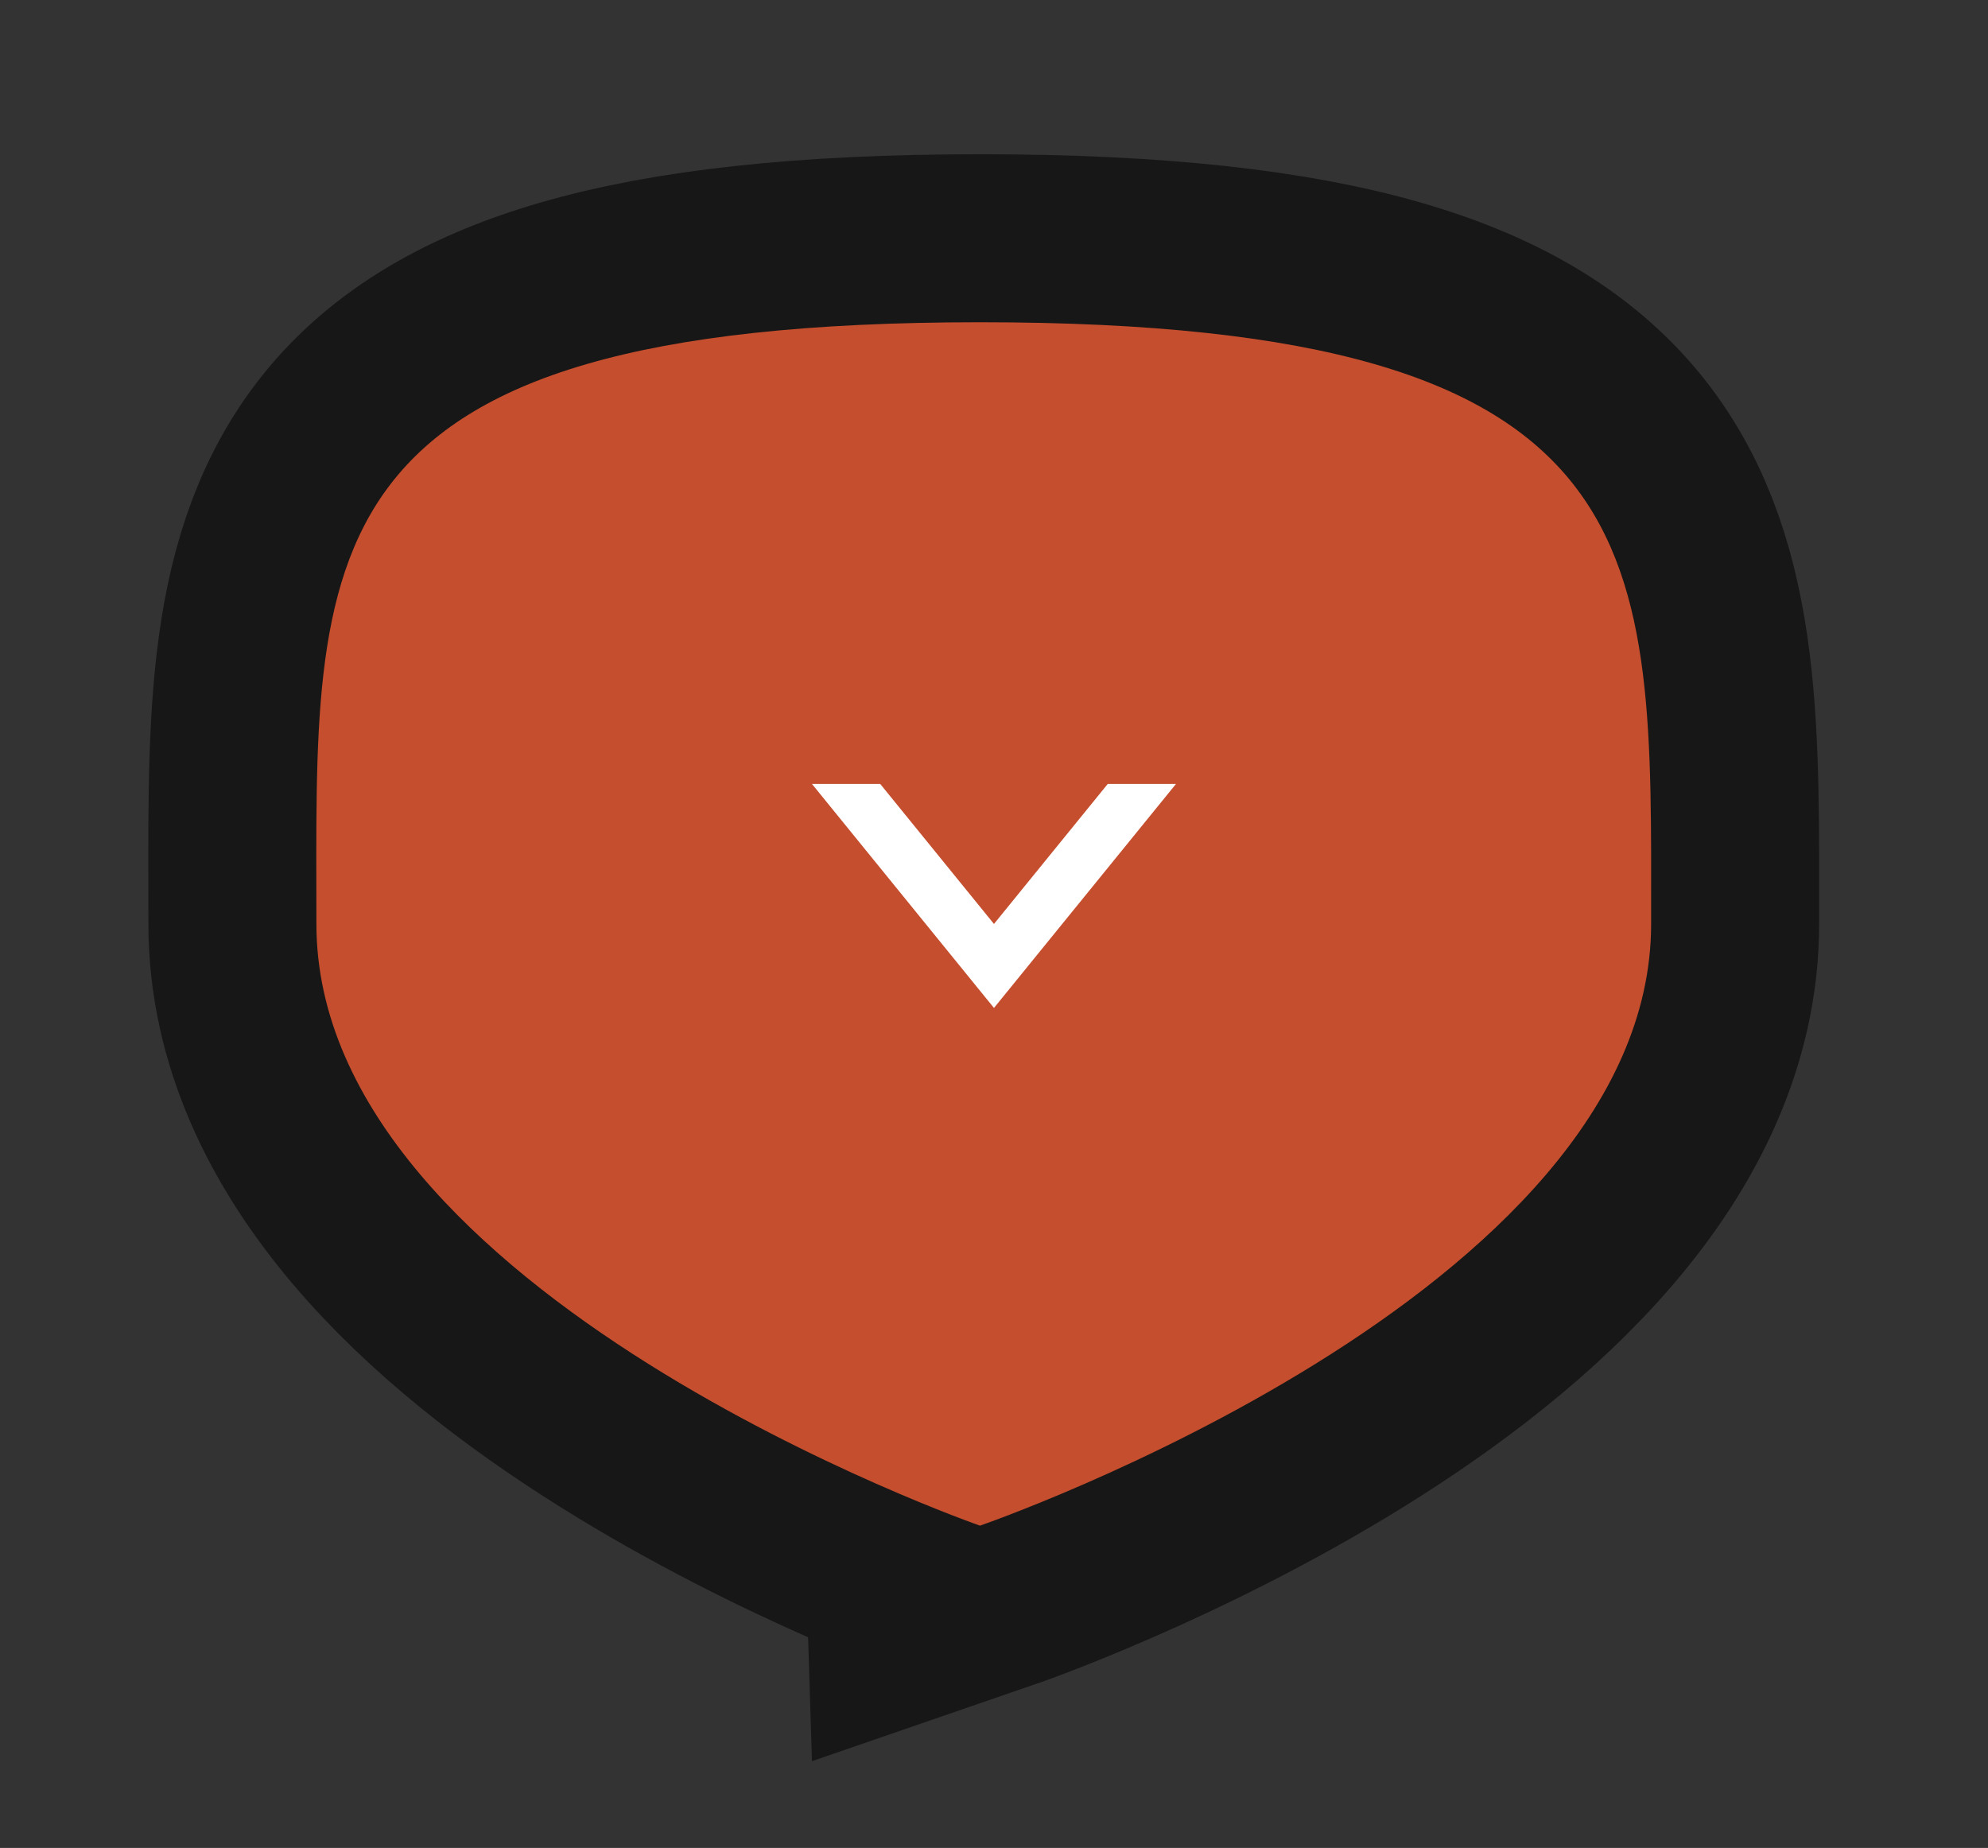 <svg xmlns="http://www.w3.org/2000/svg" width="71" height="66"><rect width="100%" height="100%" fill="#333333" stroke="none"/><path stroke-width="12" stroke="rgba(0, 0, 0, 0.55)" fill="none" d="M34.999 11.509c24.536 0 23.97 8.252 23.97 21.49 0 13.238-23.97 21.49-23.97 21.49S11.3 46.237 11.3 32.999c0-13.238-.836-21.49 23.699-21.49z"/><path fill-rule="evenodd" fill="#c44e2d" d="M34.999 11.509c24.536 0 23.97 8.252 23.97 21.49 0 13.238-23.97 21.49-23.97 21.49S11.3 46.237 11.3 32.999c0-13.238-.836-21.49 23.699-21.49z"/><path fill-rule="evenodd" fill="#FFF" d="M35.499 32.999l4.063-5h2.437l-6.5 8-6.5-8h2.438l4.062 5z"/></svg>